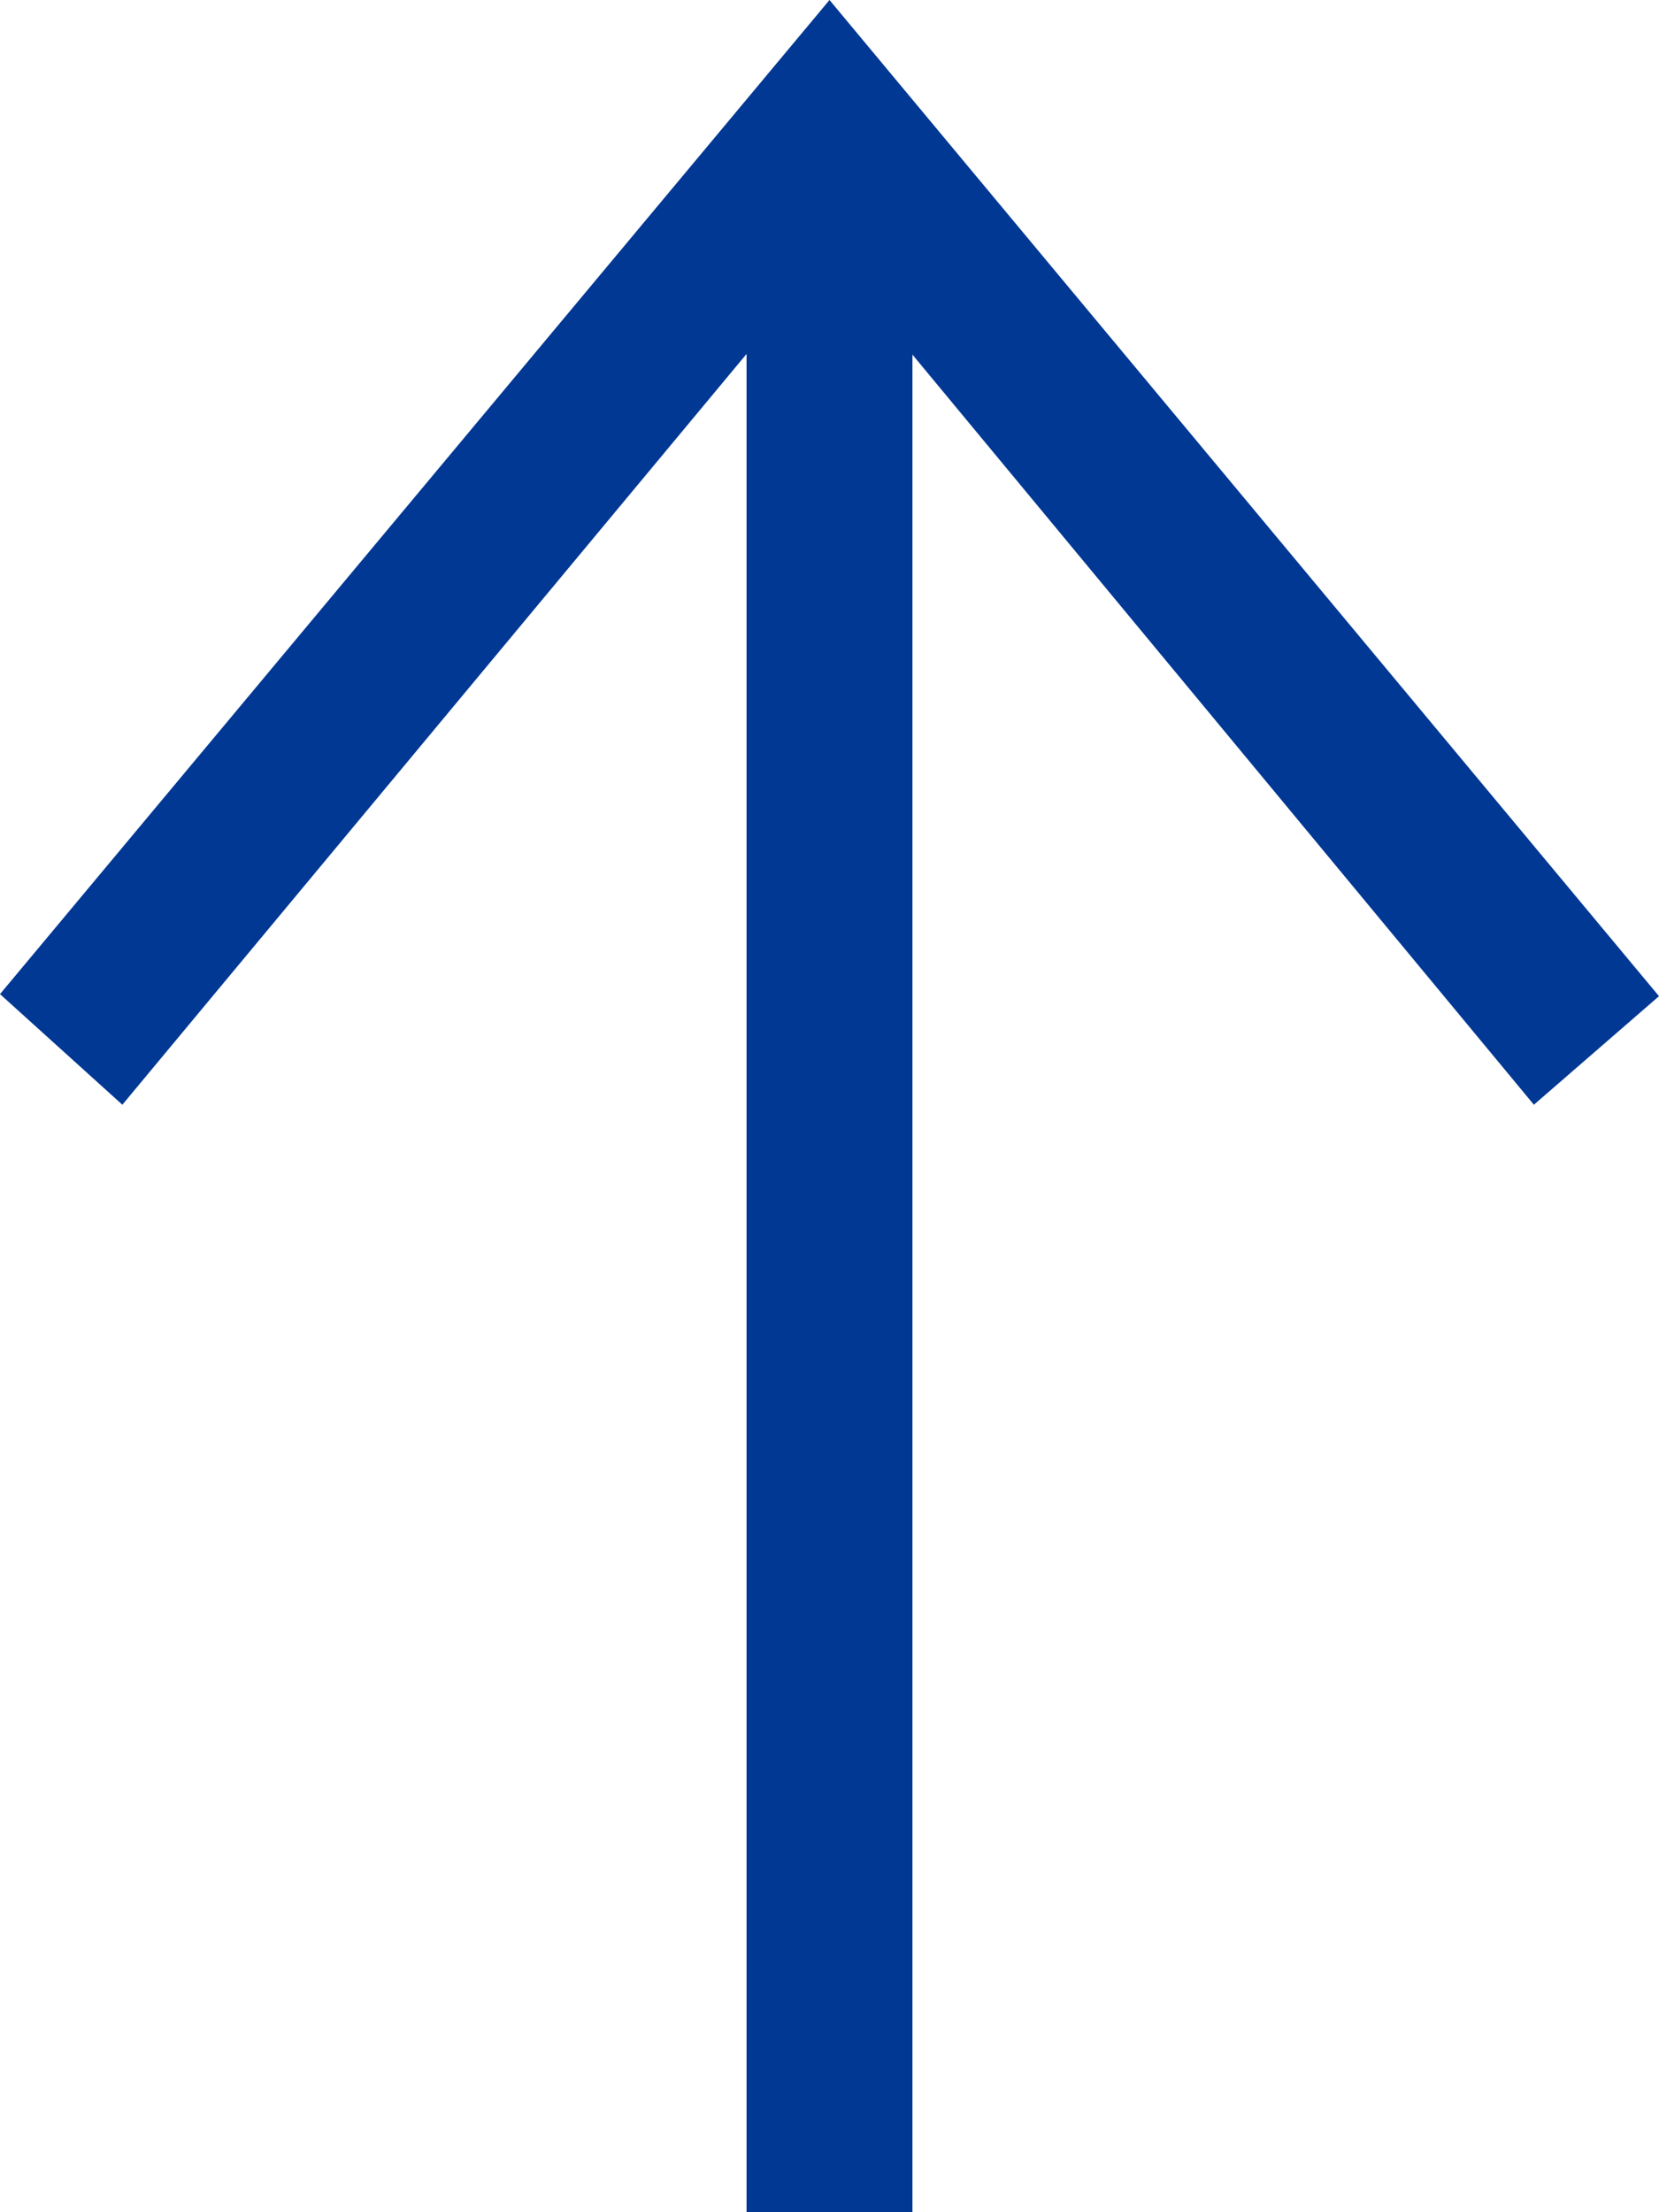 <svg xmlns="http://www.w3.org/2000/svg" width="24" height="32" viewBox="0 0 24 32">
  <defs>
    <style>
      .cls-1 {
        fill: #003894;
        fill-rule: evenodd;
      }
    </style>
  </defs>
  <path class="cls-1" d="M1498.8,9227.12l-9.03,10.86-1.77-1.6,12-14.38,12,14.41-1.81,1.57-8.99-10.85V9254h-2.4v-26.88Z" transform="translate(-1488 -9222)"/>
</svg>
